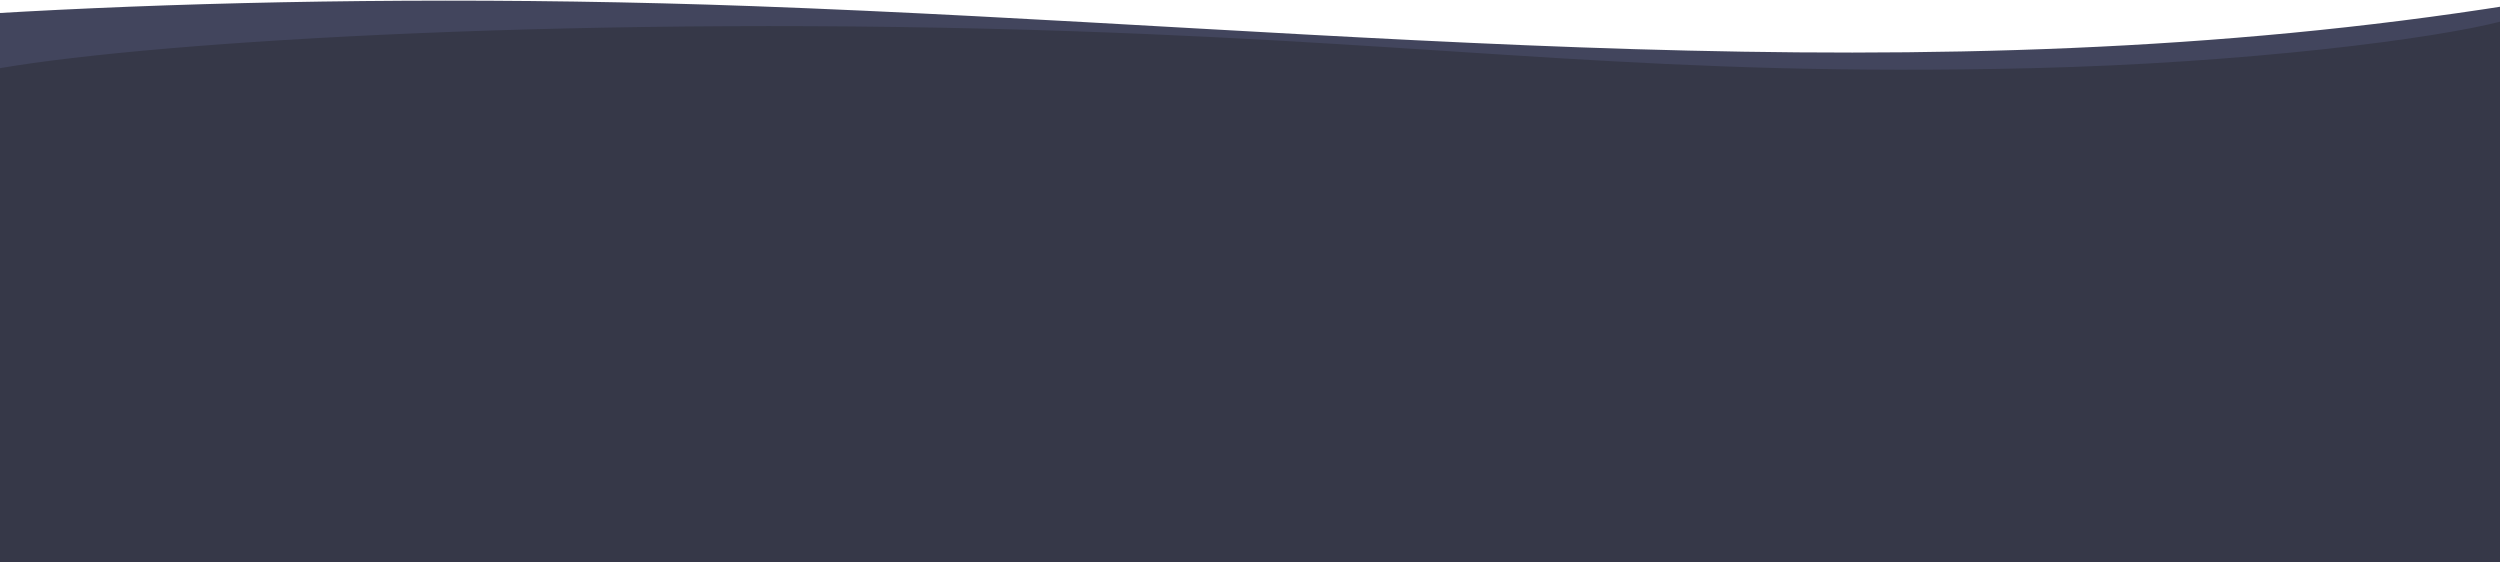 <svg width="1600" height="360" viewBox="0 0 1600 360" fill="none" xmlns="http://www.w3.org/2000/svg">
<path d="M481.432 3.911C173.857 -7.27 -104.837 10.272 -208 29.025V367H1612.5L1608.5 3C1227.88 63.742 864.07 17.821 481.432 3.911Z" fill="#42455D"/>
<path d="M687.5 20C380.787 9.483 102.874 25.983 0 43.621V361.5H1600L1601.5 13.5C1558.52 24.846 1437.83 40.331 1300.86 43.621C1059.08 49.429 936.863 28.55 687.5 20Z" fill="#363848"/>
</svg>
